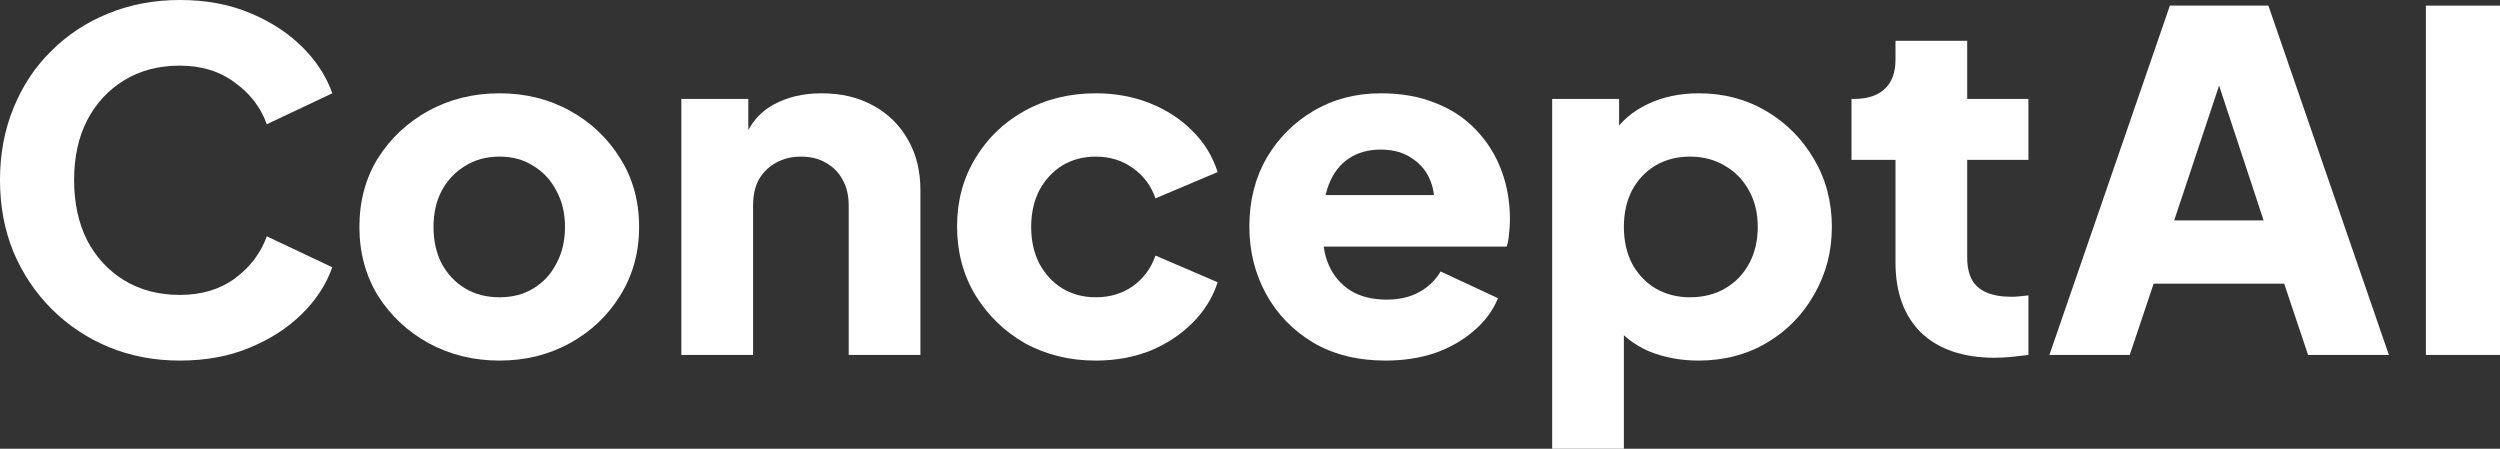 <svg width="156" height="28" viewBox="0 0 156 28" fill="none" xmlns="http://www.w3.org/2000/svg">
<rect x="0" y="0" width="156" height="28" fill="#333333" stroke="none"/>
<g id="ConceptAI">
<path d="M11.218 22.5C9.627 22.5 8.145 22.217 6.773 21.651C5.42 21.085 4.237 20.295 3.222 19.281C2.208 18.267 1.412 17.077 0.835 15.712C0.278 14.346 0 12.854 0 11.235C0 9.616 0.278 8.124 0.835 6.759C1.392 5.374 2.178 4.184 3.192 3.189C4.207 2.175 5.39 1.395 6.743 0.848C8.115 0.283 9.607 0 11.218 0C12.829 0 14.271 0.263 15.544 0.79C16.837 1.317 17.931 2.019 18.826 2.897C19.721 3.774 20.357 4.75 20.735 5.822L16.648 7.753C16.27 6.7 15.604 5.832 14.649 5.149C13.714 4.447 12.57 4.096 11.218 4.096C9.905 4.096 8.752 4.398 7.757 5.003C6.763 5.608 5.987 6.447 5.43 7.519C4.893 8.573 4.624 9.811 4.624 11.235C4.624 12.659 4.893 13.907 5.43 14.98C5.987 16.053 6.763 16.892 7.757 17.496C8.752 18.101 9.905 18.403 11.218 18.403C12.57 18.403 13.714 18.062 14.649 17.379C15.604 16.677 16.27 15.799 16.648 14.746L20.735 16.677C20.357 17.75 19.721 18.725 18.826 19.603C17.931 20.481 16.837 21.183 15.544 21.709C14.271 22.236 12.829 22.5 11.218 22.5Z" fill="white"/>
<path d="M31.169 22.5C29.557 22.5 28.085 22.139 26.753 21.417C25.44 20.695 24.386 19.71 23.59 18.462C22.815 17.194 22.427 15.76 22.427 14.161C22.427 12.542 22.815 11.108 23.59 9.86C24.386 8.612 25.44 7.627 26.753 6.905C28.085 6.183 29.557 5.822 31.169 5.822C32.78 5.822 34.242 6.183 35.554 6.905C36.867 7.627 37.911 8.612 38.687 9.86C39.483 11.108 39.88 12.542 39.88 14.161C39.88 15.76 39.483 17.194 38.687 18.462C37.911 19.71 36.867 20.695 35.554 21.417C34.242 22.139 32.78 22.5 31.169 22.5ZM31.169 18.55C31.984 18.55 32.69 18.364 33.287 17.994C33.903 17.623 34.381 17.106 34.719 16.443C35.077 15.78 35.256 15.019 35.256 14.161C35.256 13.303 35.077 12.552 34.719 11.908C34.381 11.245 33.903 10.728 33.287 10.357C32.69 9.967 31.984 9.772 31.169 9.772C30.353 9.772 29.637 9.967 29.02 10.357C28.404 10.728 27.916 11.245 27.558 11.908C27.22 12.552 27.051 13.303 27.051 14.161C27.051 15.019 27.22 15.78 27.558 16.443C27.916 17.106 28.404 17.623 29.02 17.994C29.637 18.364 30.353 18.55 31.169 18.55Z" fill="white"/>
<path d="M42.517 22.148V6.173H46.694V9.333L46.455 8.631C46.833 7.675 47.44 6.973 48.275 6.525C49.13 6.056 50.125 5.822 51.258 5.822C52.492 5.822 53.566 6.076 54.481 6.583C55.415 7.09 56.141 7.802 56.658 8.719C57.176 9.616 57.434 10.669 57.434 11.879V22.148H52.959V12.815C52.959 12.191 52.83 11.655 52.571 11.206C52.333 10.757 51.984 10.406 51.527 10.153C51.089 9.899 50.572 9.772 49.975 9.772C49.399 9.772 48.882 9.899 48.424 10.153C47.967 10.406 47.609 10.757 47.35 11.206C47.111 11.655 46.992 12.191 46.992 12.815V22.148H42.517Z" fill="white"/>
<path d="M68.373 22.5C66.742 22.5 65.27 22.139 63.957 21.417C62.664 20.676 61.63 19.671 60.854 18.403C60.099 17.136 59.721 15.712 59.721 14.132C59.721 12.552 60.099 11.138 60.854 9.889C61.61 8.621 62.644 7.627 63.957 6.905C65.27 6.183 66.742 5.822 68.373 5.822C69.586 5.822 70.71 6.027 71.744 6.437C72.778 6.846 73.663 7.422 74.399 8.163C75.135 8.885 75.662 9.743 75.981 10.738L72.102 12.376C71.824 11.576 71.346 10.943 70.67 10.474C70.014 10.006 69.248 9.772 68.373 9.772C67.597 9.772 66.901 9.958 66.284 10.328C65.688 10.699 65.21 11.216 64.852 11.879C64.514 12.542 64.345 13.303 64.345 14.161C64.345 15.019 64.514 15.78 64.852 16.443C65.21 17.106 65.688 17.623 66.284 17.994C66.901 18.364 67.597 18.55 68.373 18.55C69.268 18.55 70.043 18.316 70.7 17.847C71.356 17.379 71.824 16.745 72.102 15.946L75.981 17.613C75.682 18.55 75.165 19.388 74.429 20.13C73.693 20.871 72.808 21.456 71.774 21.885C70.74 22.295 69.606 22.5 68.373 22.5Z" fill="white"/>
<path d="M86.463 22.5C84.732 22.5 83.23 22.129 81.957 21.388C80.684 20.627 79.7 19.613 79.004 18.345C78.308 17.077 77.96 15.673 77.96 14.132C77.96 12.532 78.318 11.108 79.034 9.86C79.77 8.612 80.754 7.627 81.987 6.905C83.221 6.183 84.613 5.822 86.164 5.822C87.457 5.822 88.601 6.027 89.595 6.437C90.59 6.827 91.425 7.383 92.101 8.104C92.797 8.826 93.325 9.665 93.683 10.621C94.041 11.557 94.22 12.581 94.22 13.693C94.22 14.005 94.2 14.317 94.16 14.629C94.14 14.922 94.09 15.175 94.011 15.39H81.808V12.171H91.475L89.356 13.693C89.555 12.854 89.546 12.113 89.327 11.469C89.108 10.806 88.72 10.289 88.163 9.918C87.626 9.528 86.96 9.333 86.164 9.333C85.388 9.333 84.722 9.519 84.165 9.889C83.608 10.26 83.191 10.806 82.912 11.528C82.634 12.249 82.524 13.127 82.584 14.161C82.504 15.058 82.614 15.848 82.912 16.531C83.21 17.213 83.668 17.75 84.285 18.14C84.901 18.511 85.647 18.696 86.522 18.696C87.318 18.696 87.994 18.54 88.551 18.228C89.128 17.916 89.575 17.487 89.894 16.94L93.474 18.608C93.156 19.388 92.648 20.071 91.952 20.656C91.276 21.241 90.47 21.7 89.535 22.031C88.601 22.343 87.576 22.5 86.463 22.5Z" fill="white"/>
<path d="M96.855 28V6.173H101.032V9.216L100.644 8.339C101.181 7.539 101.907 6.924 102.822 6.495C103.757 6.047 104.821 5.822 106.014 5.822C107.566 5.822 108.968 6.193 110.221 6.934C111.474 7.675 112.469 8.68 113.204 9.948C113.94 11.196 114.308 12.601 114.308 14.161C114.308 15.702 113.94 17.106 113.204 18.374C112.488 19.642 111.504 20.646 110.251 21.388C108.998 22.129 107.576 22.5 105.984 22.5C104.871 22.5 103.836 22.304 102.882 21.914C101.947 21.505 101.191 20.91 100.614 20.13L101.33 19.223V28H96.855ZM105.447 18.55C106.283 18.55 107.019 18.364 107.655 17.994C108.292 17.623 108.789 17.106 109.147 16.443C109.505 15.78 109.684 15.019 109.684 14.161C109.684 13.303 109.505 12.552 109.147 11.908C108.789 11.245 108.292 10.728 107.655 10.357C107.019 9.967 106.283 9.772 105.447 9.772C104.652 9.772 103.936 9.958 103.299 10.328C102.683 10.699 102.195 11.216 101.837 11.879C101.499 12.542 101.33 13.303 101.33 14.161C101.33 15.019 101.499 15.78 101.837 16.443C102.195 17.106 102.683 17.623 103.299 17.994C103.936 18.364 104.652 18.55 105.447 18.55Z" fill="white"/>
<path d="M124.485 22.324C122.516 22.324 120.984 21.807 119.89 20.773C118.816 19.72 118.279 18.257 118.279 16.384V9.977H115.534V6.173H115.683C116.519 6.173 117.155 5.969 117.593 5.559C118.05 5.149 118.279 4.535 118.279 3.716V2.545H122.754V6.173H126.573V9.977H122.754V16.092C122.754 16.638 122.854 17.096 123.053 17.467C123.252 17.818 123.56 18.081 123.977 18.257C124.395 18.433 124.912 18.52 125.529 18.52C125.668 18.52 125.827 18.511 126.006 18.491C126.185 18.472 126.374 18.452 126.573 18.433V22.148C126.275 22.187 125.937 22.226 125.559 22.265C125.181 22.304 124.823 22.324 124.485 22.324Z" fill="white"/>
<path d="M127.883 22.148L135.401 0.351H141.547L149.066 22.148H144.024L142.532 17.701H134.387L132.895 22.148H127.883ZM135.67 13.751H141.249L137.848 3.452H139.101L135.67 13.751Z" fill="white"/>
<path d="M151.376 22.148V0.351H156V22.148H151.376Z" fill="white"/>
</g>
</svg>
